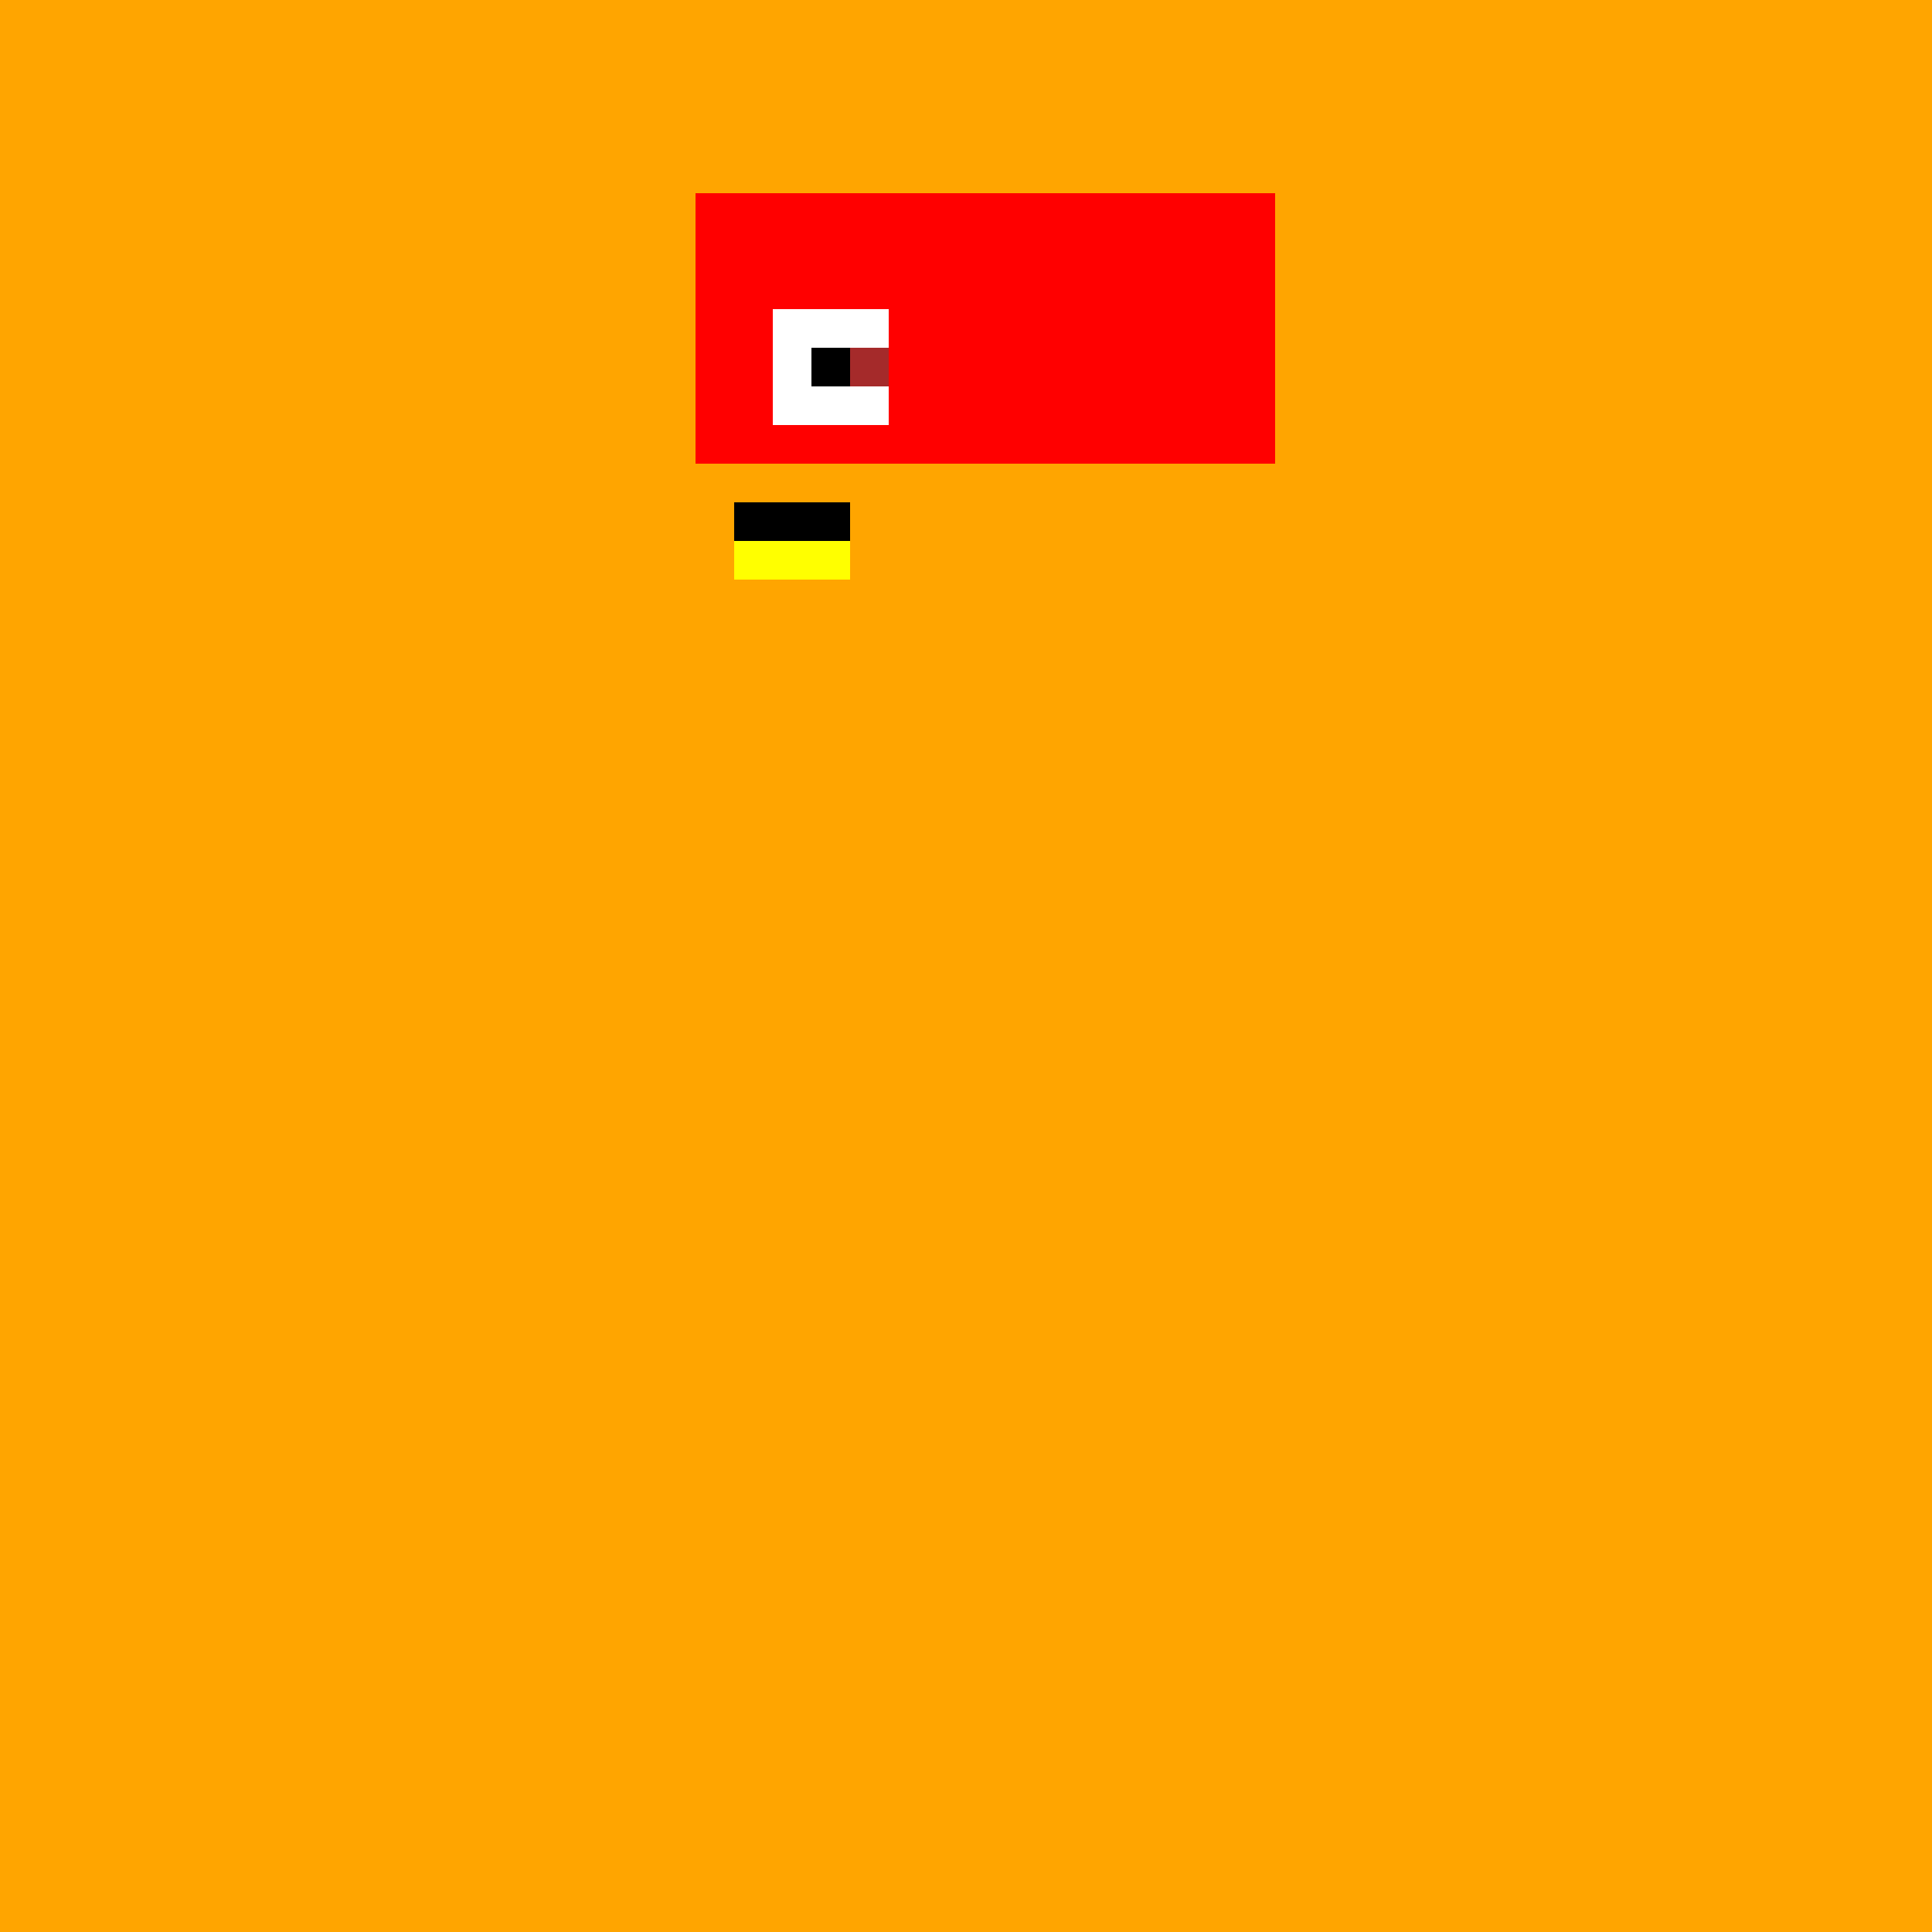 <!--

Generated by DrawGPT.
Free, open source, AI generated images in SVG, PNG, and HTML Canvas format.
https://drawgpt.ai

Created: 2023-09-26T01:42:37.092Z
Link: https://drawgpt.ai/prompt/12238/

-->
<svg xmlns="http://www.w3.org/2000/svg" xmlns:xlink="http://www.w3.org/1999/xlink" width="500" height="500"><defs/><g><rect fill="orange" stroke="none" x="0" y="0" width="512" height="512"/><rect fill="red" stroke="none" x="180" y="50" width="150" height="70"/><rect fill="white" stroke="none" x="200" y="80" width="30" height="30"/><rect fill="black" stroke="none" x="210" y="90" width="10" height="10"/><rect fill="brown" stroke="none" x="220" y="90" width="10" height="10"/><rect fill="black" stroke="none" x="190" y="130" width="30" height="10"/><rect fill="yellow" stroke="none" x="190" y="140" width="30" height="10"/></g></svg>
